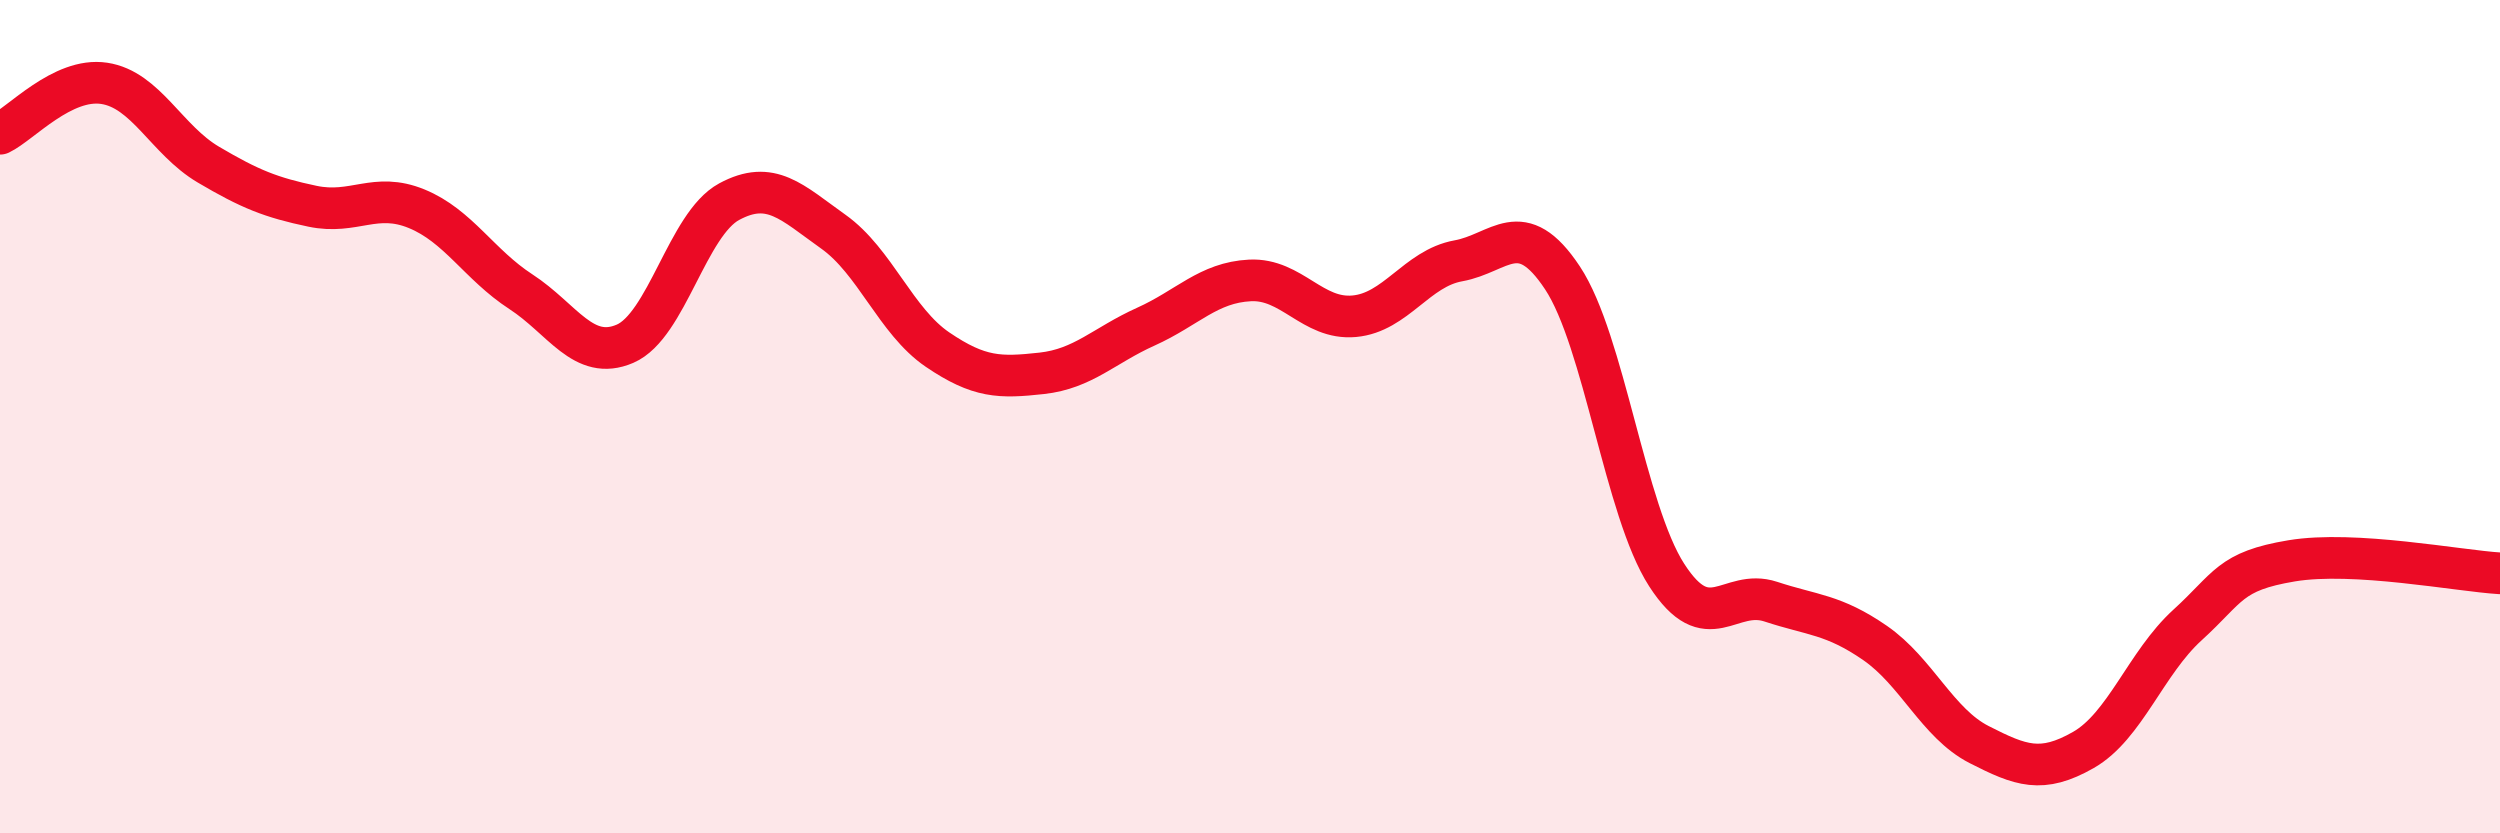 
    <svg width="60" height="20" viewBox="0 0 60 20" xmlns="http://www.w3.org/2000/svg">
      <path
        d="M 0,3.21 C 0.5,2.97 1.5,1.85 2.5,2 C 3.5,2.15 4,3.36 5,3.95 C 6,4.54 6.5,4.74 7.5,4.95 C 8.5,5.16 9,4.6 10,5.01 C 11,5.42 11.5,6.35 12.5,7 C 13.5,7.65 14,8.68 15,8.25 C 16,7.82 16.5,5.38 17.5,4.84 C 18.5,4.3 19,4.85 20,5.56 C 21,6.27 21.5,7.71 22.5,8.39 C 23.5,9.07 24,9.07 25,8.96 C 26,8.85 26.5,8.29 27.5,7.84 C 28.5,7.39 29,6.78 30,6.73 C 31,6.68 31.5,7.68 32.5,7.59 C 33.5,7.5 34,6.44 35,6.26 C 36,6.08 36.5,5.16 37.5,6.67 C 38.5,8.18 39,12.25 40,13.8 C 41,15.35 41.5,14.11 42.5,14.44 C 43.5,14.77 44,14.74 45,15.43 C 46,16.12 46.5,17.36 47.5,17.87 C 48.5,18.38 49,18.57 50,18 C 51,17.43 51.5,15.91 52.5,15 C 53.5,14.09 53.5,13.71 55,13.46 C 56.5,13.21 59,13.7 60,13.76L60 20L0 20Z"
        fill="#EB0A25"
        opacity="0.1"
        stroke-linecap="round"
        stroke-linejoin="round"
      />
      <path
        d="M 0,3.21 C 0.5,2.97 1.5,1.85 2.5,2 C 3.5,2.15 4,3.36 5,3.95 C 6,4.54 6.5,4.74 7.5,4.95 C 8.5,5.16 9,4.6 10,5.01 C 11,5.42 11.5,6.35 12.5,7 C 13.5,7.65 14,8.68 15,8.25 C 16,7.82 16.5,5.38 17.5,4.84 C 18.5,4.3 19,4.85 20,5.56 C 21,6.27 21.5,7.71 22.5,8.39 C 23.5,9.07 24,9.07 25,8.96 C 26,8.85 26.5,8.29 27.5,7.84 C 28.5,7.39 29,6.78 30,6.73 C 31,6.68 31.5,7.68 32.5,7.59 C 33.5,7.5 34,6.44 35,6.26 C 36,6.08 36.5,5.16 37.5,6.67 C 38.5,8.18 39,12.25 40,13.8 C 41,15.35 41.5,14.11 42.5,14.44 C 43.5,14.77 44,14.74 45,15.43 C 46,16.12 46.5,17.36 47.5,17.87 C 48.5,18.38 49,18.57 50,18 C 51,17.43 51.5,15.91 52.5,15 C 53.5,14.09 53.5,13.71 55,13.46 C 56.5,13.21 59,13.7 60,13.76"
        stroke="#EB0A25"
        stroke-width="1"
        fill="none"
        stroke-linecap="round"
        stroke-linejoin="round"
      />
    </svg>
  